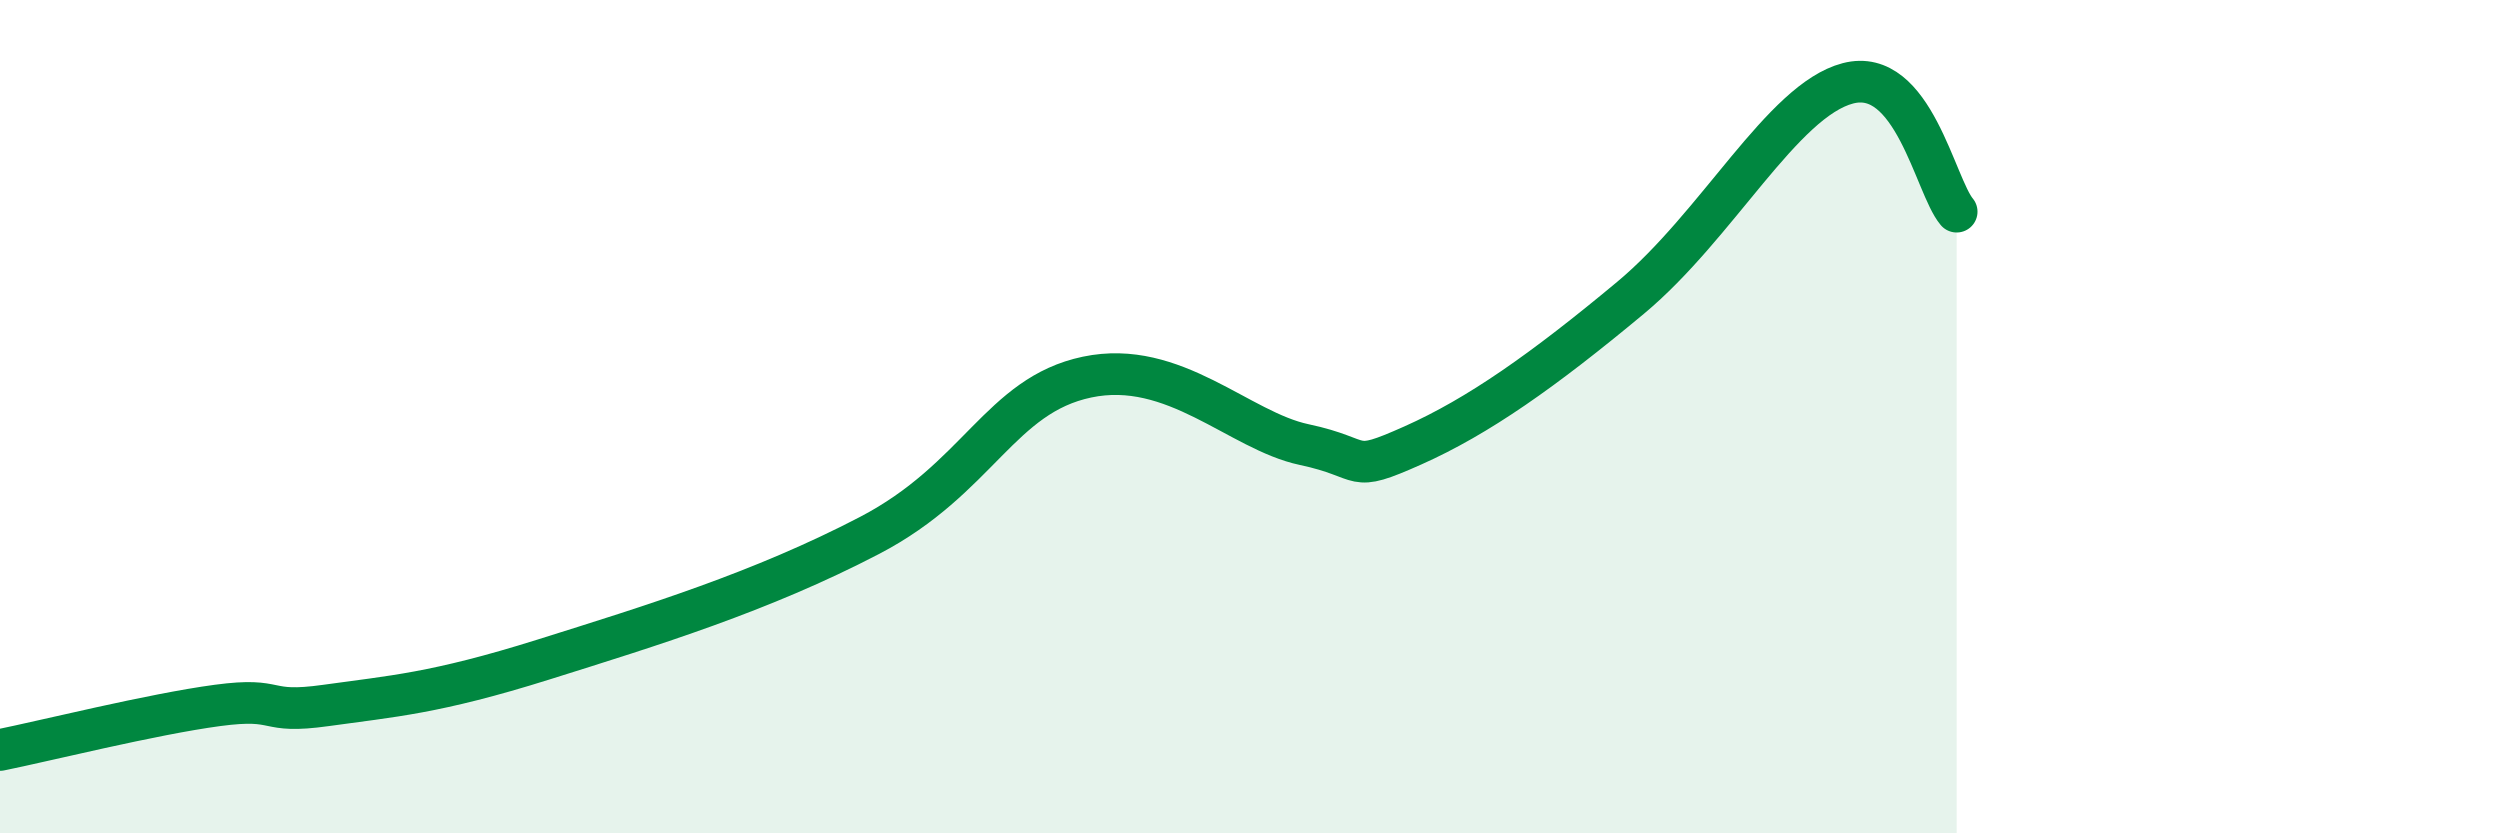 
    <svg width="60" height="20" viewBox="0 0 60 20" xmlns="http://www.w3.org/2000/svg">
      <path
        d="M 0,18 C 1.04,17.79 3.65,17.14 5.22,16.93 C 6.79,16.72 6.27,17.15 7.83,16.93 C 9.39,16.71 10.43,16.65 13.04,15.83 C 15.65,15.01 18.26,14.21 20.87,12.85 C 23.48,11.49 24,9.49 26.09,9.05 C 28.18,8.61 29.74,10.34 31.3,10.67 C 32.86,11 32.34,11.39 33.91,10.69 C 35.48,9.99 37.04,8.89 39.13,7.15 C 41.22,5.41 42.78,2.41 44.35,2 C 45.92,1.59 46.44,4.46 46.96,5.08L46.96 20L0 20Z"
        fill="#008740"
        opacity="0.1"
        stroke-linecap="round"
        stroke-linejoin="round"
      />
      <path
        d="M 0,18 C 1.04,17.79 3.65,17.14 5.22,16.93 C 6.79,16.72 6.27,17.15 7.83,16.93 C 9.39,16.71 10.43,16.65 13.04,15.83 C 15.65,15.01 18.26,14.21 20.87,12.85 C 23.48,11.49 24,9.49 26.09,9.05 C 28.18,8.61 29.74,10.34 31.3,10.67 C 32.86,11 32.34,11.39 33.91,10.69 C 35.48,9.99 37.04,8.89 39.13,7.15 C 41.22,5.41 42.78,2.41 44.35,2 C 45.92,1.59 46.44,4.46 46.96,5.08"
        stroke="#008740"
        stroke-width="1"
        fill="none"
        stroke-linecap="round"
        stroke-linejoin="round"
      />
    </svg>
  